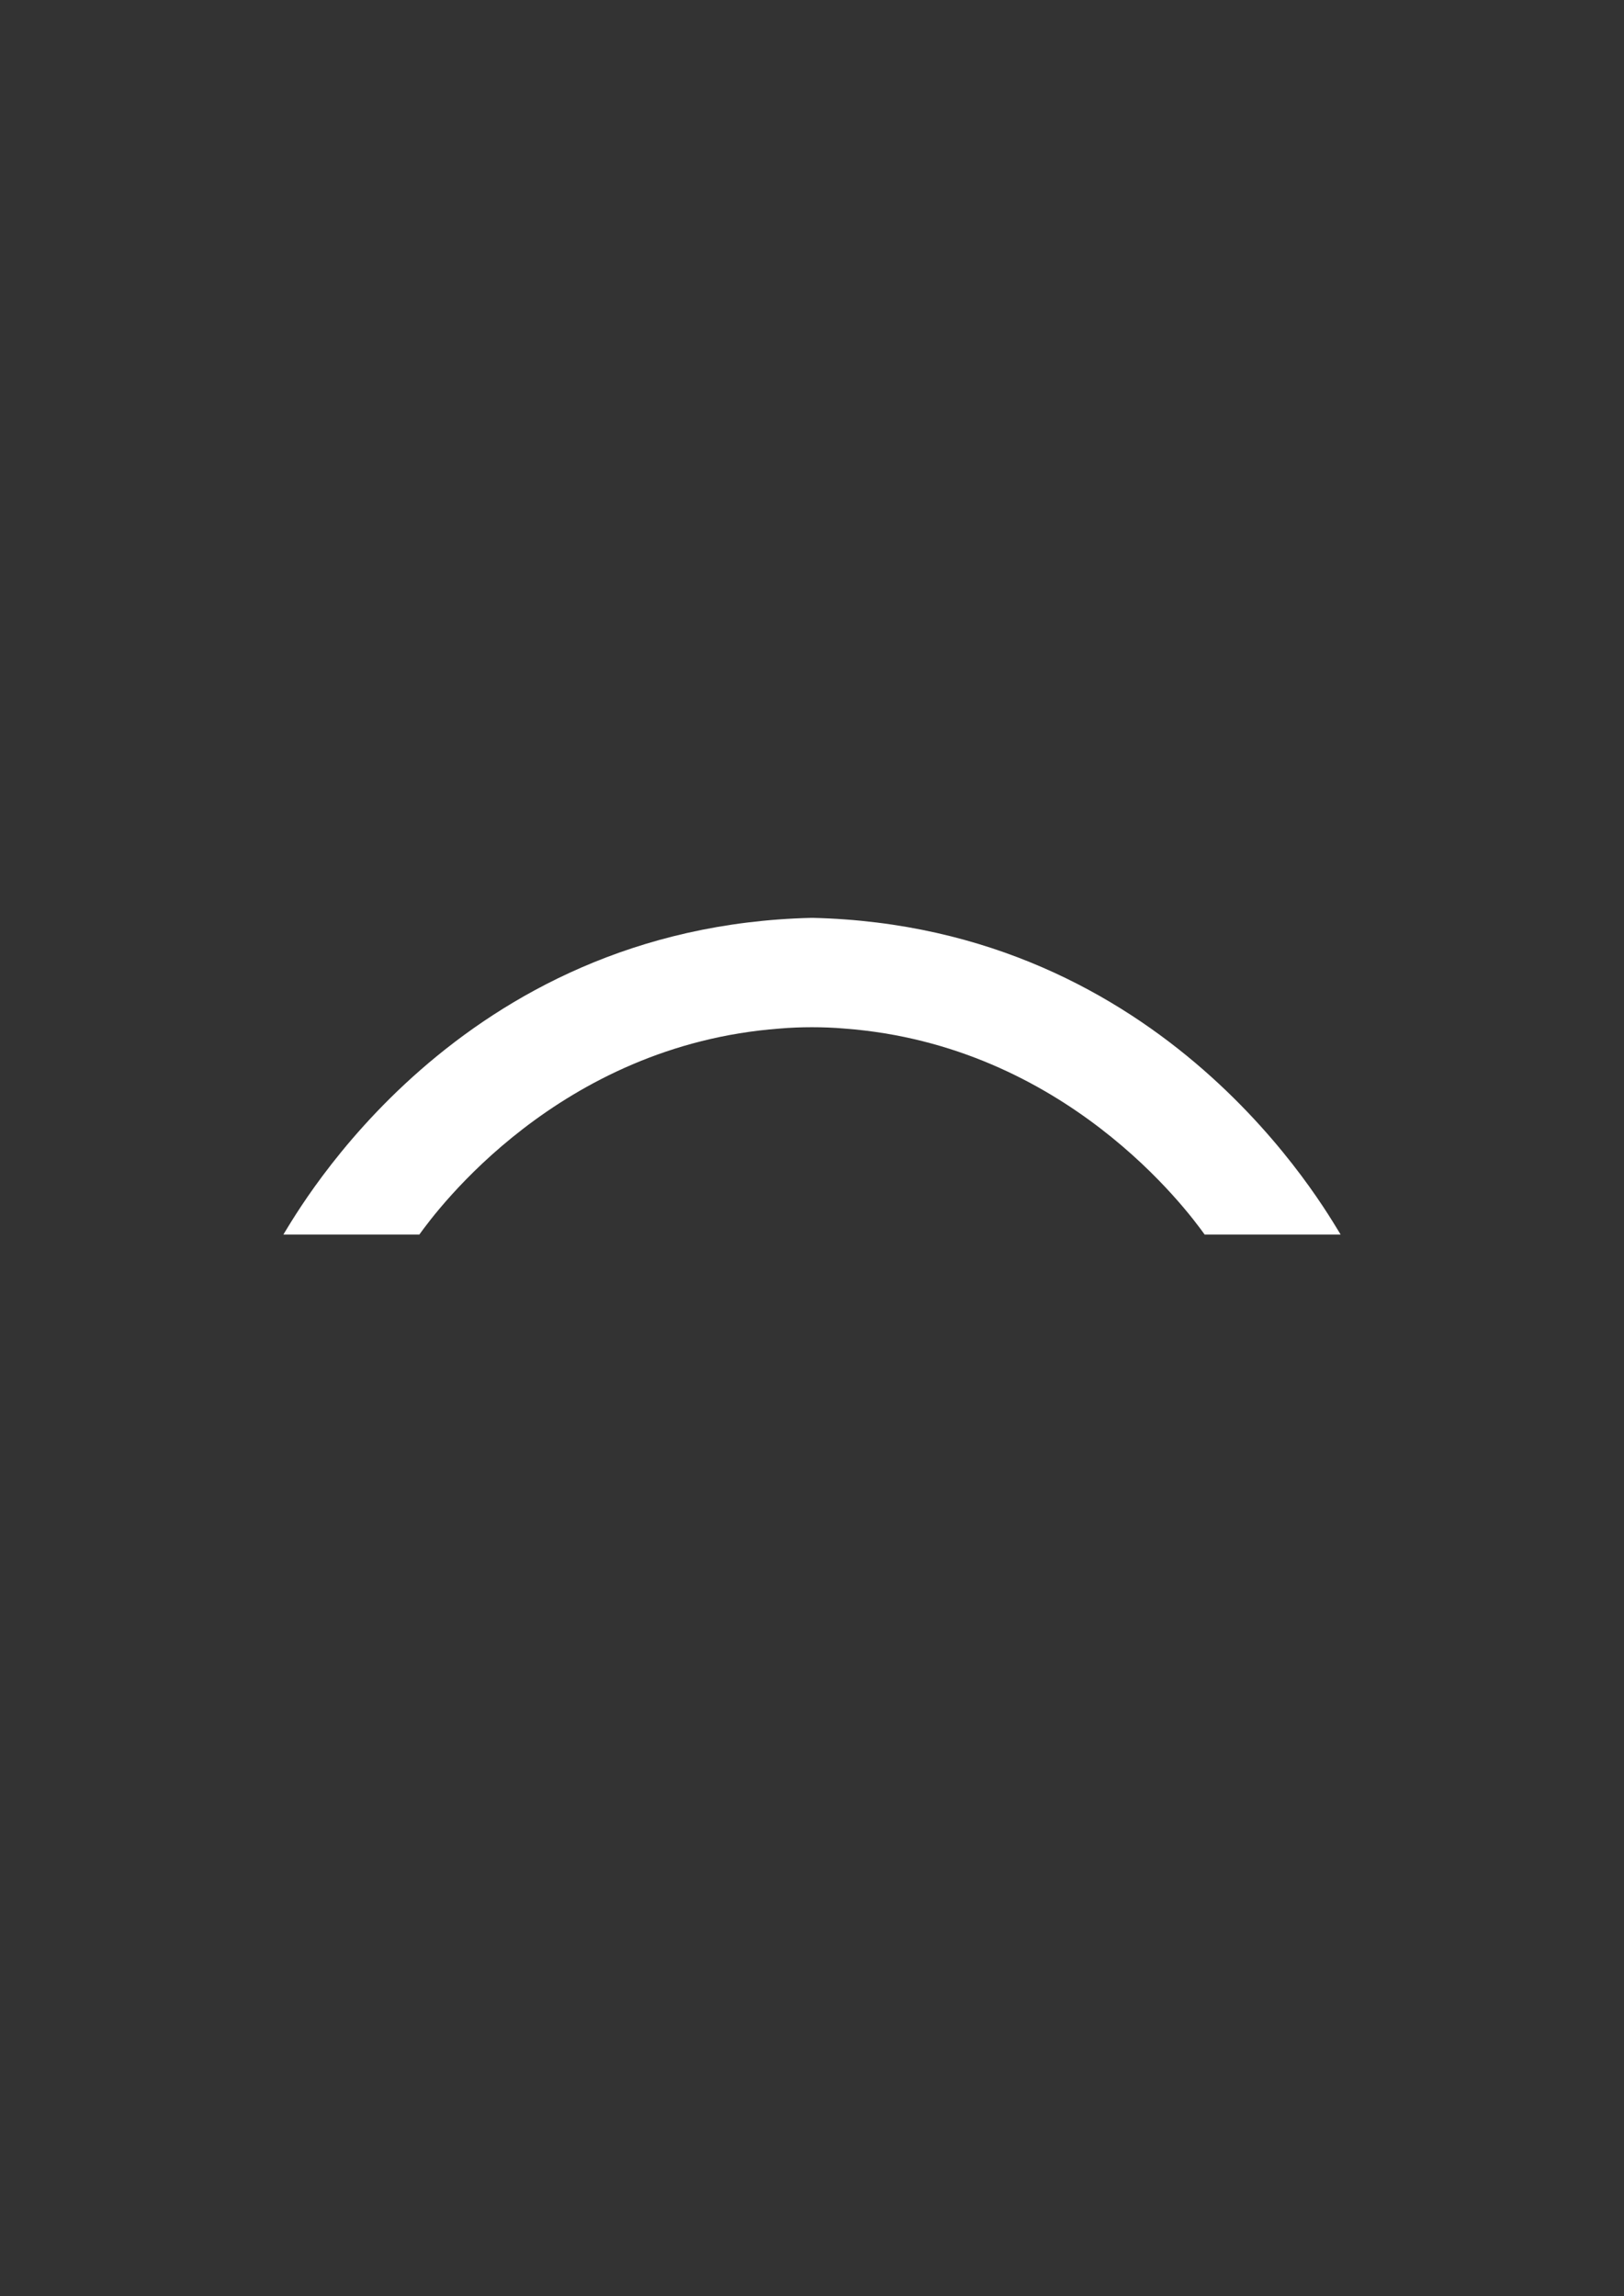 <svg xmlns="http://www.w3.org/2000/svg" xml:space="preserve" style="enable-background:new 0 0 841.9 1190.6" viewBox="0 0 841.9 1190.6"><rect x="0" y="0" width="841.9" height="1190.6" fill="#333333" stroke="none"/><path d="M420.9 532.6c-5.5 0-11.1.2-16.8.7-114.5 8.6-177.9 94.5-186.7 106.8h-70.5c8.2-13.1 90.2-159.8 273.7-164.2h.8C604.8 480.3 686.8 627 695 640.1h-70.5c-8.8-12.3-72.2-98.2-186.7-106.8-5.7-.5-11.3-.7-16.9-.7z" style="fill-rule:evenodd;clip-rule:evenodd;fill:#fff"/></svg>
